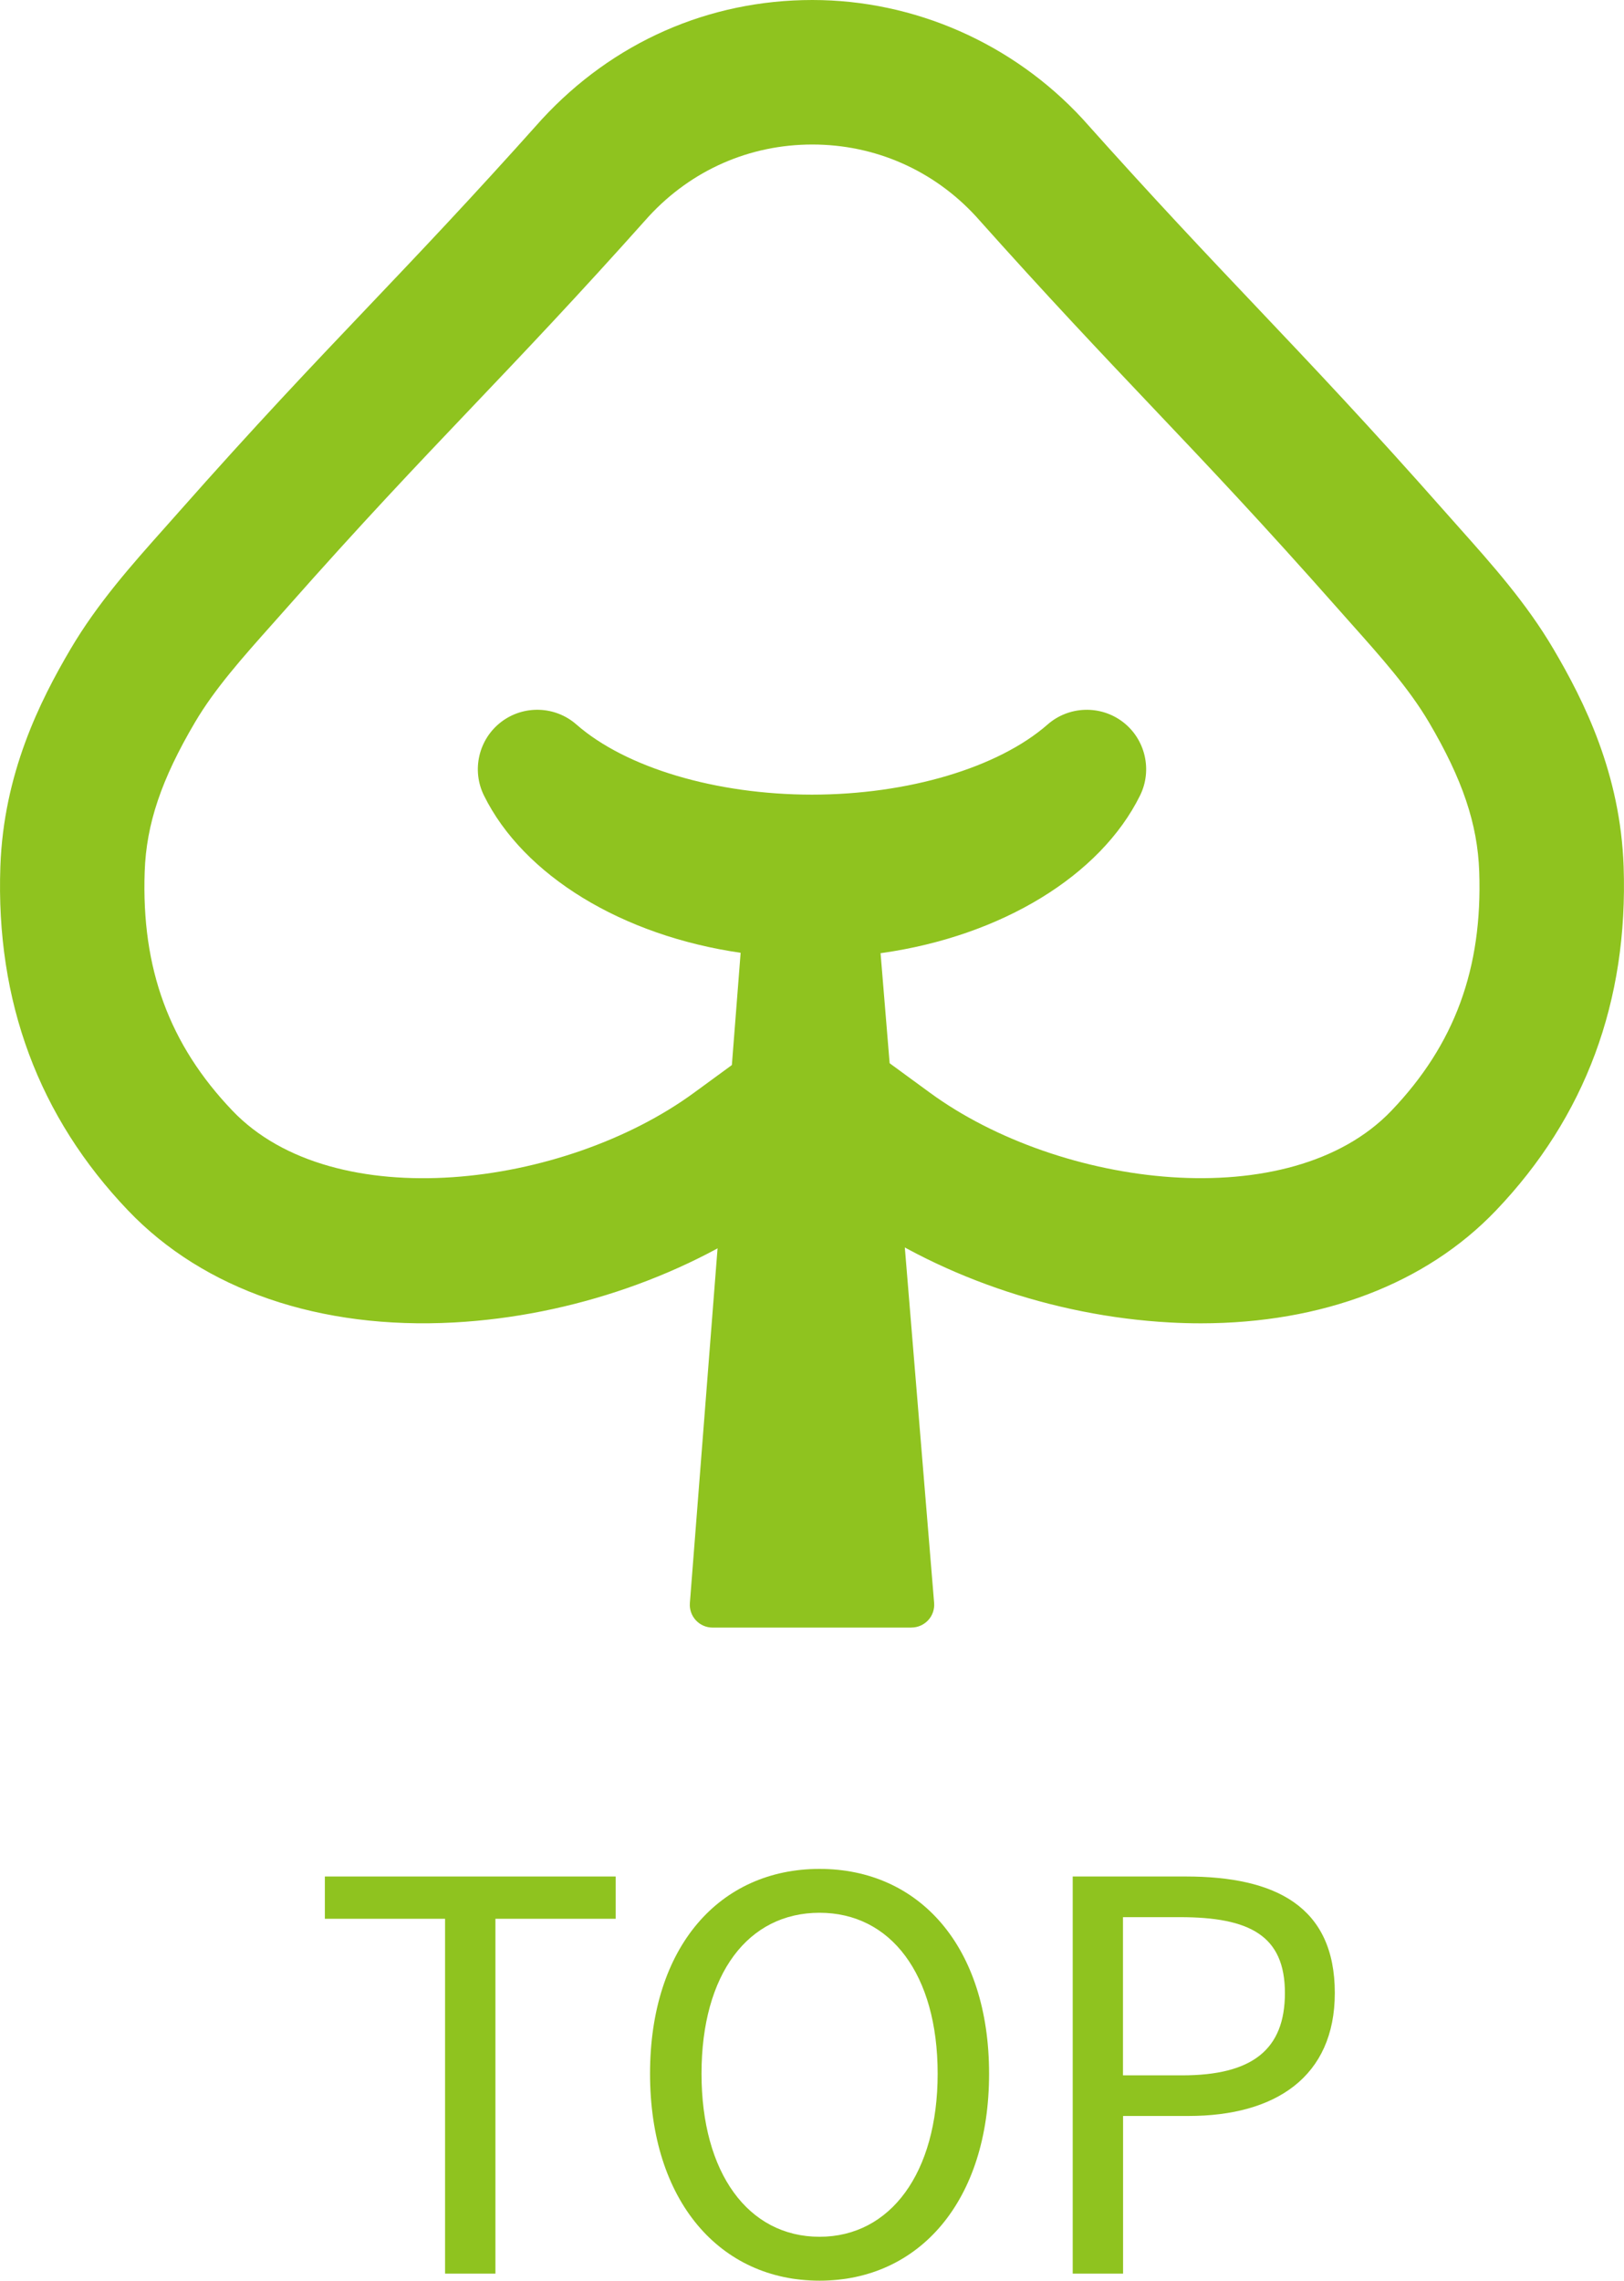 <?xml version="1.0" encoding="UTF-8"?>
<svg id="_レイヤー_1" data-name="レイヤー 1" xmlns="http://www.w3.org/2000/svg" width="35.963" height="50.485" viewBox="0 0 35.963 50.485">
  <defs>
    <style>
      .cls-1 {
        fill: #8fc31f;
      }
    </style>
  </defs>
  <g>
    <g>
      <polygon class="cls-1" points="17.133 18.173 15.778 35.525 20.185 35.525 18.746 18.088 17.133 18.173"/>
      <path class="cls-1" d="M20.185,36.028h-4.407c-.14,0-.274-.059-.369-.162s-.143-.241-.132-.381l1.355-17.352c.02-.252.223-.45.475-.463l1.613-.085c.28-.014.506.19.528.461l1.438,17.437c.011.14-.036.279-.132.382s-.229.162-.37.162ZM16.322,35.022h3.316l-1.353-16.405-.685.036-1.278,16.369Z"/>
    </g>
    <g>
      <path class="cls-1" d="M16.48,20.676c-2.483-.355-4.555-1.572-5.385-3.254-.189-.383-.082-.845.257-1.105.338-.26.813-.245,1.134.036,1.167,1.023,3.273,1.658,5.495,1.658s4.328-.635,5.495-1.658c.321-.281.796-.296,1.134-.036.338.26.446.723.257,1.105-.831,1.683-2.906,2.901-5.392,3.255h-2.995Z"/>
      <path class="cls-1" d="M19.476,21.099h-2.995c-.02,0-.04-.002-.06-.005-2.644-.378-4.829-1.713-5.704-3.485-.277-.561-.118-1.245.379-1.626.496-.381,1.198-.359,1.668.054,1.094.958,3.093,1.553,5.217,1.553s4.124-.595,5.218-1.553c.471-.412,1.172-.435,1.669-.054.496.381.655,1.065.378,1.626-.876,1.773-3.064,3.109-5.711,3.486-.02.003-.039.004-.059.004ZM16.511,20.255h2.935c2.362-.343,4.293-1.498,5.044-3.019.1-.202.043-.447-.136-.584-.178-.137-.43-.129-.6.019-1.24,1.087-3.452,1.762-5.773,1.762s-4.532-.675-5.773-1.762c-.169-.148-.421-.156-.599-.019-.179.137-.235.382-.136.584.75,1.52,2.679,2.675,5.038,3.019Z"/>
    </g>
    <path class="cls-1" d="M26.594,29.293c-.226,0-.456-.006-.687-.019-2.595-.14-5.221-1.053-7.204-2.504l-.721-.528-.721.528c-1.983,1.451-4.609,2.363-7.204,2.504-2.974.161-5.539-.718-7.219-2.477C.856,24.724-.096,22.162.008,19.183c.072-2.054.87-3.655,1.557-4.82.597-1.012,1.352-1.859,2.083-2.679l.301-.339c1.706-1.93,2.966-3.254,4.184-4.534,1.133-1.191,2.305-2.422,3.867-4.171,1.577-1.709,3.698-2.64,5.99-2.64,2.259,0,4.441.96,5.985,2.633,1.578,1.767,2.741,2.993,3.866,4.179,1.212,1.278,2.465,2.599,4.173,4.532l.301.339c.731.82,1.487,1.667,2.083,2.679.687,1.165,1.485,2.766,1.557,4.82.103,2.98-.848,5.542-2.829,7.615-1.549,1.621-3.85,2.495-6.532,2.496ZM19.3,23.243l1.291.944c2.886,2.111,7.98,2.745,10.222.399,1.401-1.466,2.019-3.148,1.944-5.293-.037-1.054-.37-2.043-1.115-3.307-.437-.742-1.058-1.438-1.715-2.175l-.31-.349c-1.672-1.891-2.85-3.134-4.098-4.449-1.141-1.203-2.321-2.447-3.913-4.23-.937-1.015-2.228-1.584-3.617-1.584s-2.675.565-3.622,1.591c-1.578,1.768-2.768,3.018-3.918,4.226-1.253,1.317-2.437,2.561-4.105,4.447l-.31.349c-.657.737-1.278,1.433-1.715,2.175-.745,1.263-1.079,2.252-1.115,3.307-.075,2.145.543,3.827,1.944,5.293,2.242,2.346,7.336,1.712,10.222-.399l1.291-.944,1.319,1.803,1.319-1.803Z"/>
  </g>
  <g>
    <path class="cls-1" d="M9.856,42.474h-2.662v-.936h6.44v.936h-2.663v7.855h-1.115v-7.855Z"/>
    <path class="cls-1" d="M14.395,45.903c0-2.818,1.548-4.533,3.754-4.533s3.754,1.715,3.754,4.533-1.547,4.582-3.754,4.582-3.754-1.764-3.754-4.582ZM20.764,45.903c0-2.207-1.044-3.562-2.615-3.562-1.583,0-2.614,1.354-2.614,3.562,0,2.195,1.031,3.61,2.614,3.61,1.571,0,2.615-1.415,2.615-3.61Z"/>
    <path class="cls-1" d="M23.754,41.538h2.507c1.979,0,3.298.659,3.298,2.578,0,1.859-1.319,2.723-3.238,2.723h-1.451v3.49h-1.115v-8.791ZM26.176,45.94c1.547,0,2.278-.563,2.278-1.823,0-1.271-.779-1.679-2.326-1.679h-1.26v3.502h1.308Z"/>
  </g>
</svg>